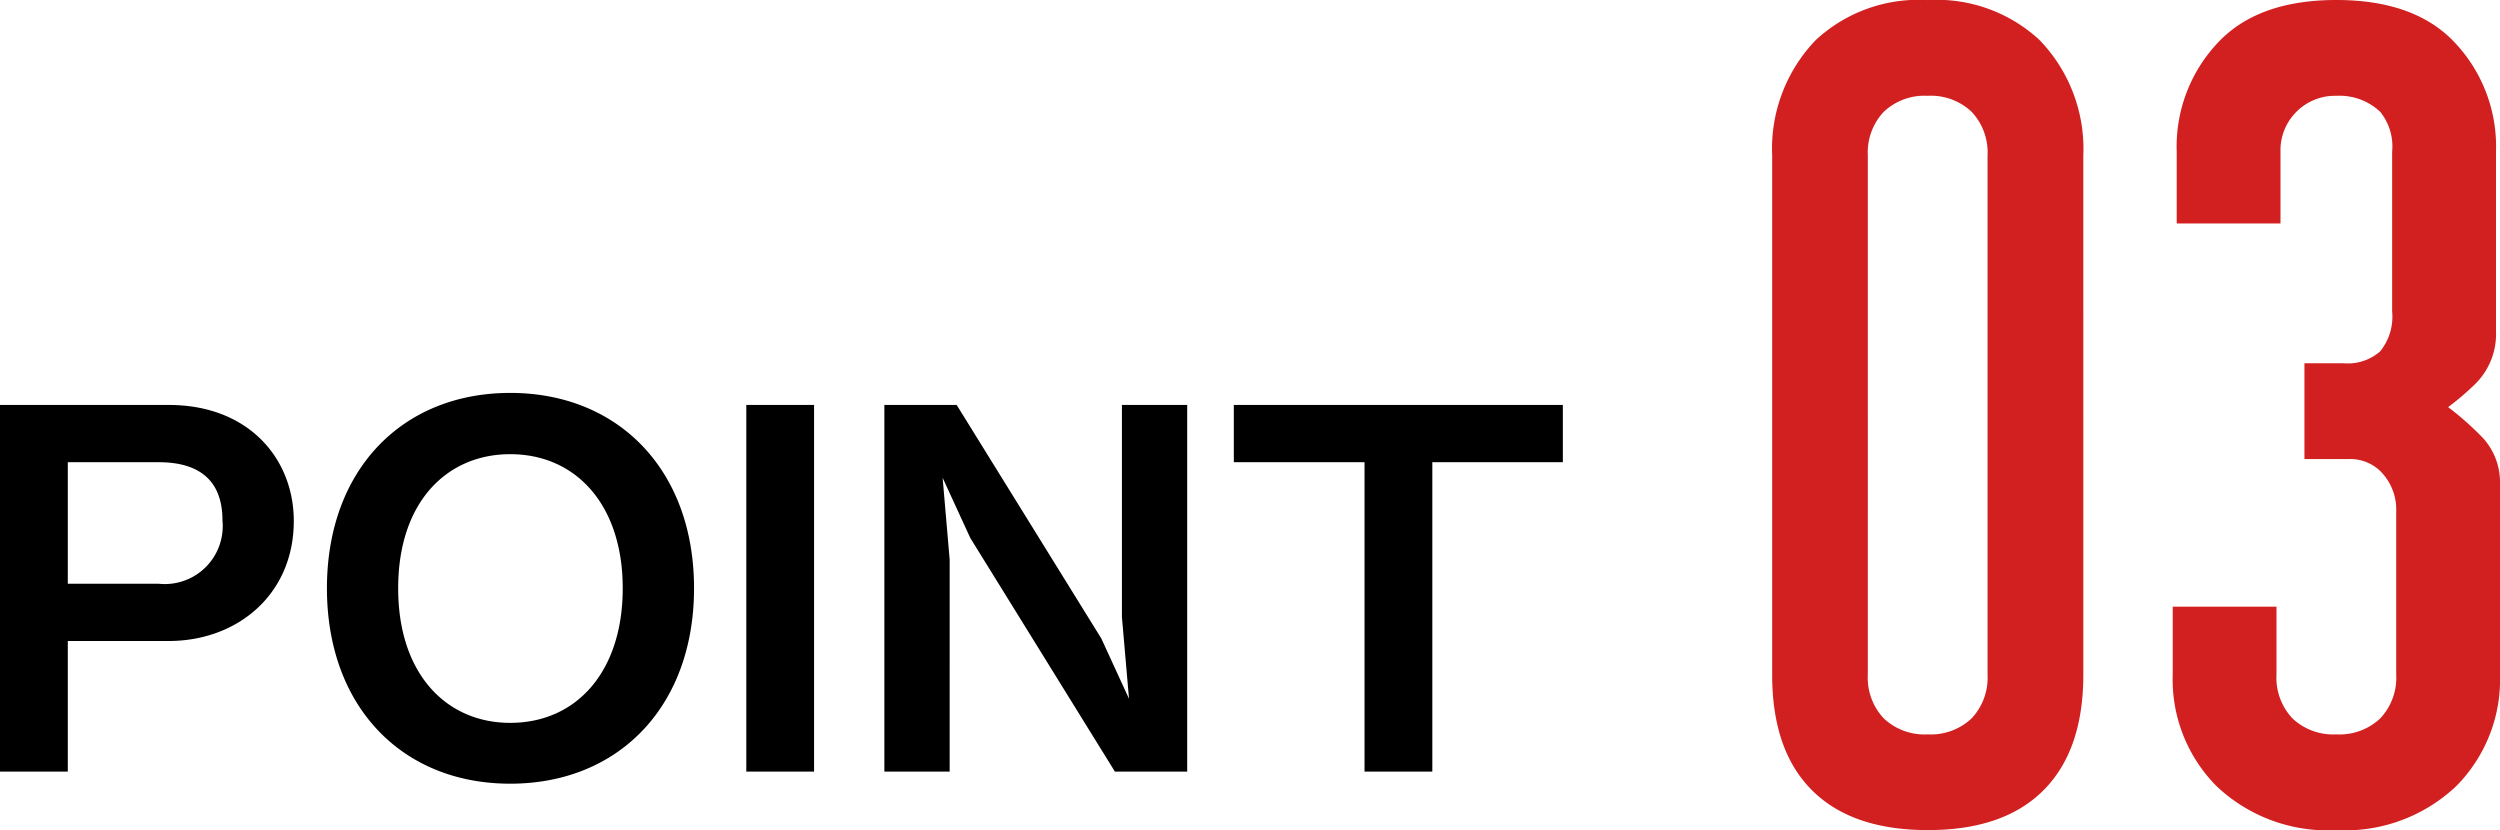 <svg xmlns="http://www.w3.org/2000/svg" width="144.365" height="47.938" viewBox="0 0 144.365 47.938"><g transform="translate(-462.204 -1661.445)"><path d="M19.169-14.471c0-3.6-2.61-6.7-7.221-6.7H2.2V0H6.119V-7.54h5.829C15.892-7.54,19.169-10.208,19.169-14.471ZM15.051-14.5a3.348,3.348,0,0,1-3.683,3.654H6.119v-7.018h5.249C13.427-17.864,15.051-17.052,15.051-14.5Zm27.231,3.915c0-6.844-4.379-11.281-10.614-11.281S21.083-17.429,21.083-10.585C21.083-3.77,25.4.7,31.668.7S42.282-3.77,42.282-10.585Zm-4.118,0c0,4.814-2.668,7.772-6.5,7.772-3.654,0-6.467-2.784-6.467-7.772,0-5.017,2.842-7.743,6.467-7.743C35.467-18.328,38.164-15.4,38.164-10.585ZM49.213,0V-21.17H45.3V0ZM70.76,0V-21.17H66.99V-8.932L67.4-4.205l-1.6-3.48L57.449-21.17H53.273V0h3.77V-12.238l-.406-4.727,1.6,3.48L66.584,0ZM92.452-17.864V-21.17h-19v3.306H81V0h3.915V-17.864Z" transform="translate(460 1706)"/><path d="M23.508-7.605q0,4.379-2.3,6.684t-6.684,2.3q-4.379,0-6.684-2.3t-2.3-6.684V-37.566A9.036,9.036,0,0,1,8.066-44.25a8.724,8.724,0,0,1,6.453-2.3,8.724,8.724,0,0,1,6.453,2.3,9.036,9.036,0,0,1,2.535,6.684Zm-12.445,0a3.426,3.426,0,0,0,.922,2.535,3.426,3.426,0,0,0,2.535.922,3.426,3.426,0,0,0,2.535-.922,3.426,3.426,0,0,0,.922-2.535V-37.566a3.426,3.426,0,0,0-.922-2.535,3.426,3.426,0,0,0-2.535-.922,3.426,3.426,0,0,0-2.535.922,3.426,3.426,0,0,0-.922,2.535ZM38.12-46.555q4.379,0,6.684,2.3A8.741,8.741,0,0,1,47.338-37.8v10.371a4.053,4.053,0,0,1-1.152,3,15.044,15.044,0,0,1-1.613,1.383,17.308,17.308,0,0,1,1.844,1.613,3.772,3.772,0,0,1,1.152,2.766V-7.605a8.741,8.741,0,0,1-2.535,6.453A9.343,9.343,0,0,1,38.12,1.383a9.343,9.343,0,0,1-6.914-2.535A8.741,8.741,0,0,1,28.67-7.605v-3.918h5.992v3.918a3.426,3.426,0,0,0,.922,2.535,3.426,3.426,0,0,0,2.535.922,3.426,3.426,0,0,0,2.535-.922,3.426,3.426,0,0,0,.922-2.535v-9.449a3.127,3.127,0,0,0-.922-2.3,2.492,2.492,0,0,0-1.844-.691H36.276v-5.531h2.3a2.817,2.817,0,0,0,2.074-.691,3.18,3.18,0,0,0,.691-2.3V-37.8a3.18,3.18,0,0,0-.691-2.3,3.426,3.426,0,0,0-2.535-.922,3.127,3.127,0,0,0-2.3.922,3.127,3.127,0,0,0-.922,2.3v4.148H28.9V-37.8a8.741,8.741,0,0,1,2.535-6.453Q33.741-46.555,38.12-46.555Z" transform="translate(559 1708)" fill="#d21f1f"/></g></svg>
